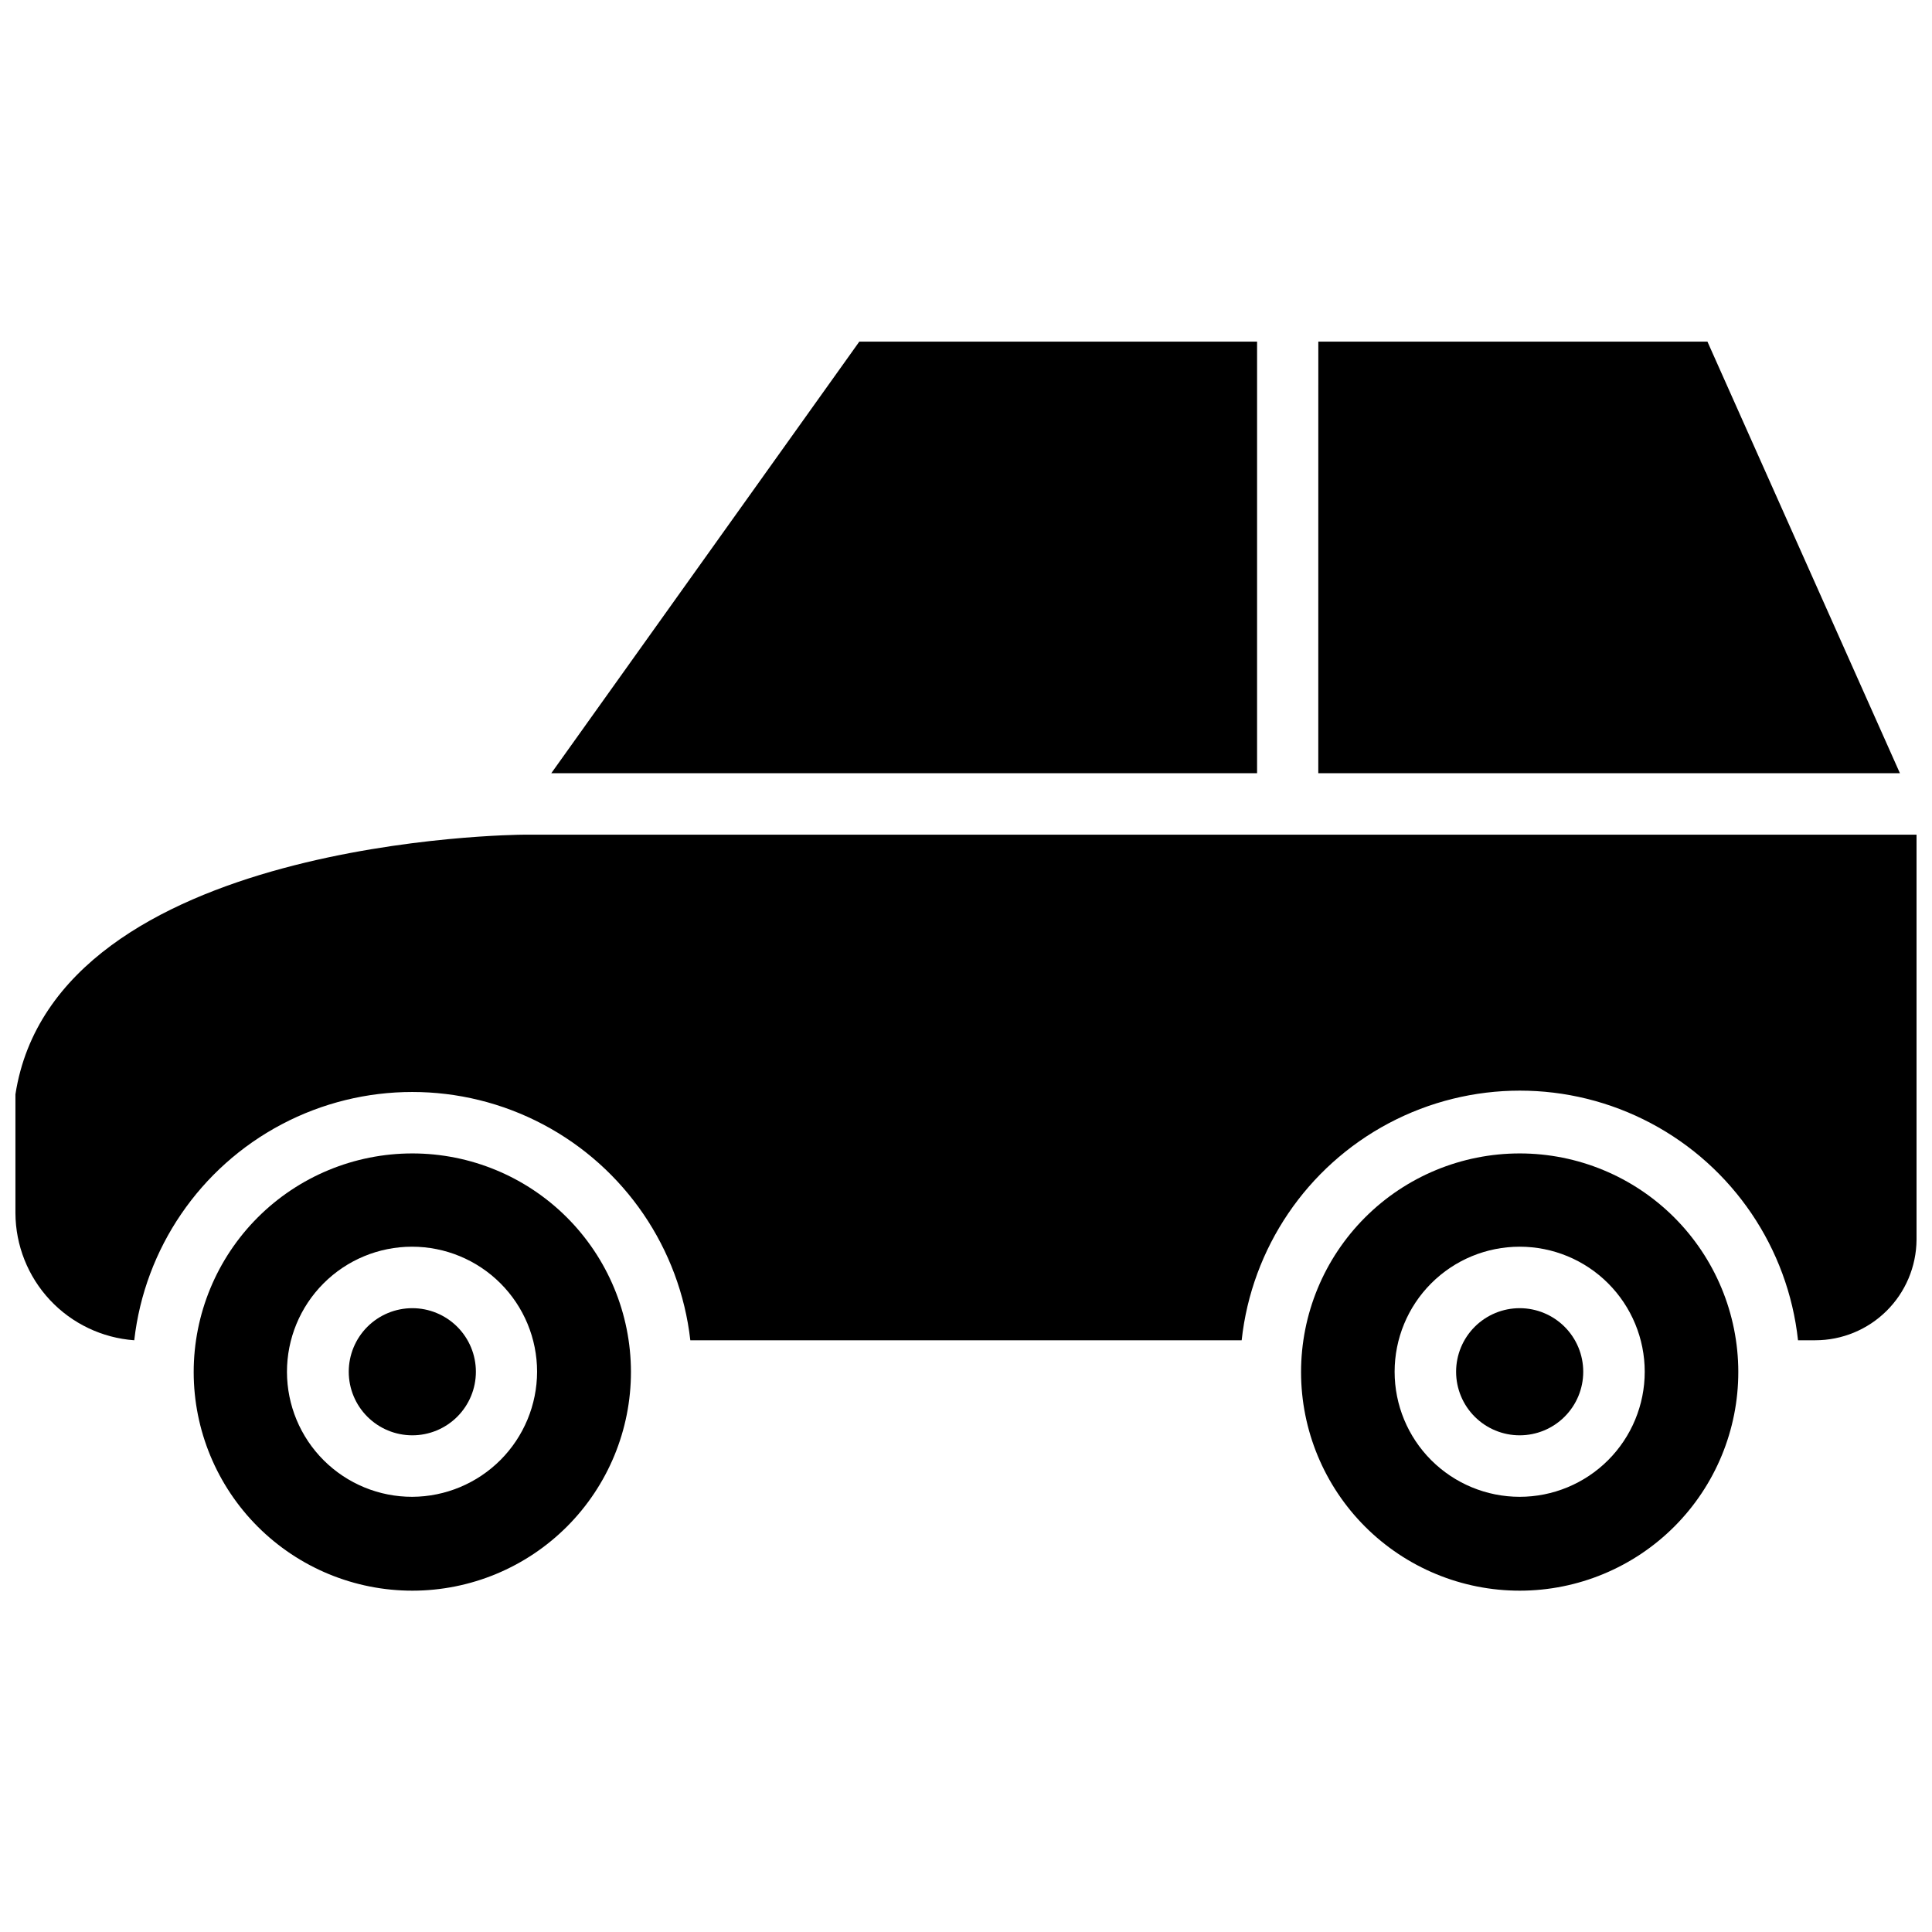 <?xml version="1.0" encoding="UTF-8"?>
<!-- The Best Svg Icon site in the world: iconSvg.co, Visit us! https://iconsvg.co -->
<svg width="800px" height="800px" version="1.1" viewBox="144 144 512 512" xmlns="http://www.w3.org/2000/svg">
 <defs>
  <clipPath id="a">
   <path d="m148.09 365h503.81v135h-503.81z"/>
  </clipPath>
 </defs>
 <path d="m477.14 234.53h-105.41l-81.633 114.38h187.04z"/>
 <path d="m253.27 449.67c-15.371 0-30.113 6.106-40.98 16.977-10.863 10.871-16.965 25.617-16.961 40.988 0.008 15.371 6.125 30.105 17 40.969 10.875 10.859 25.621 16.957 40.992 16.941 15.371-0.012 30.105-6.137 40.961-17.016 10.859-10.883 16.945-25.629 16.926-41-0.023-15.352-6.137-30.07-17-40.918-10.863-10.848-25.586-16.941-40.938-16.941zm0 91c-8.797 0.02-17.238-3.453-23.469-9.66s-9.738-14.633-9.754-23.43c-0.012-8.793 3.469-17.23 9.68-23.457 6.211-6.227 14.641-9.73 23.438-9.734 8.793-0.008 17.23 3.481 23.449 9.695 6.223 6.215 9.719 14.648 9.719 23.445-0.023 8.77-3.512 17.176-9.703 23.383-6.195 6.207-14.59 9.715-23.359 9.758z"/>
 <path d="m253.27 490.68c-4.469 0-8.754 1.777-11.914 4.934-3.16 3.16-4.934 7.445-4.934 11.914s1.773 8.75 4.934 11.91c3.16 3.16 7.445 4.934 11.914 4.934 4.465 0 8.75-1.773 11.91-4.934 3.16-3.16 4.934-7.441 4.934-11.91s-1.773-8.754-4.934-11.914c-3.16-3.156-7.445-4.934-11.91-4.934z"/>
 <path d="m493.36 348.91h154.14l-51.012-114.38h-103.12z"/>
 <path d="m546.73 490.68c-4.469 0-8.754 1.777-11.914 4.934-3.16 3.16-4.934 7.445-4.934 11.914s1.773 8.75 4.934 11.91c3.16 3.16 7.445 4.934 11.914 4.934 4.465 0 8.75-1.773 11.91-4.934 3.16-3.16 4.934-7.441 4.934-11.91s-1.773-8.754-4.934-11.914c-3.16-3.156-7.445-4.934-11.91-4.934z"/>
 <g clip-path="url(#a)">
  <path d="m485.25 365.2h-202.47c-1.258 0-124.14 0.867-134.69 68.801v31.488c0.039 8.551 3.301 16.773 9.141 23.02 5.836 6.246 13.82 10.059 22.348 10.676 2.762-24.352 17.379-45.77 39.047-57.215 21.672-11.445 47.598-11.445 69.27 0 21.672 11.445 36.285 32.863 39.047 57.215h146.11c2.652-24.449 17.254-45.992 38.98-57.516 21.73-11.52 47.754-11.52 69.48 0 21.727 11.523 36.328 33.066 38.98 57.516h4.566c7.078 0 13.871-2.797 18.898-7.781 5.027-4.981 7.883-11.75 7.945-18.828v-107.38z"/>
 </g>
 <path d="m546.73 449.67c-15.371 0-30.113 6.106-40.98 16.977-10.863 10.871-16.965 25.617-16.957 40.988 0.004 15.371 6.121 30.105 16.996 40.969 10.875 10.859 25.621 16.957 40.992 16.941 15.371-0.012 30.105-6.137 40.961-17.016 10.859-10.883 16.945-25.629 16.926-41-0.023-15.352-6.137-30.07-17-40.918-10.863-10.848-25.586-16.941-40.938-16.941zm0 91c-8.789 0-17.219-3.492-23.438-9.707-6.215-6.215-9.703-14.645-9.703-23.434s3.488-17.219 9.703-23.434c6.219-6.219 14.648-9.707 23.438-9.707s17.219 3.488 23.434 9.707c6.215 6.215 9.707 14.645 9.707 23.434s-3.492 17.219-9.707 23.434c-6.215 6.215-14.645 9.707-23.434 9.707z"/>
</svg>